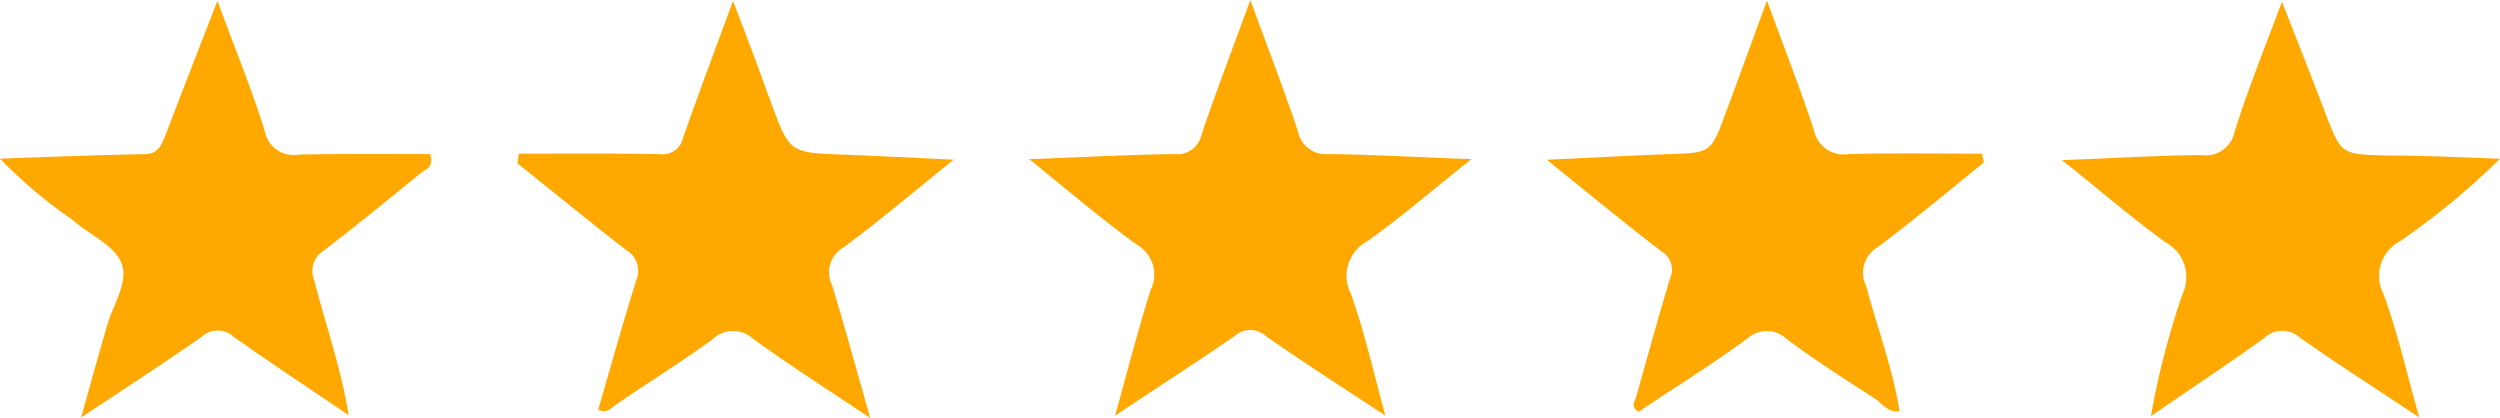 <svg xmlns="http://www.w3.org/2000/svg" viewBox="0 0 90 15.044">
  <defs>
    <style>
      .cls-1 {
        fill: #ffa800;
      }
    </style>
  </defs>
  <g id="Group_17" data-name="Group 17" transform="translate(0 0.1)">
    <path id="Path_19" data-name="Path 19" class="cls-1" d="M237.215,14.861c-1.437-.941-2.89-1.883-4.294-2.857a.839.839,0,0,0-1.139,0c-1.42.974-2.857,1.9-4.294,2.857.413-1.5.809-3.022,1.272-4.508a1.244,1.244,0,0,0-.5-1.651c-1.272-.925-2.477-1.949-3.864-3.072,1.883-.066,3.55-.165,5.218-.182a.9.9,0,0,0,.991-.727c.528-1.552,1.123-3.088,1.75-4.822.611,1.684,1.205,3.2,1.717,4.739a1.019,1.019,0,0,0,1.106.809c1.635.017,3.27.116,5.136.182-1.354,1.073-2.51,2.081-3.749,2.956a1.417,1.417,0,0,0-.578,1.916C236.488,11.939,236.818,13.408,237.215,14.861Z" transform="translate(-187.343)"/>
    <path id="Path_20" data-name="Path 20" class="cls-1" d="M112.85,5.6c1.7,0,3.4-.017,5.086.017a.749.749,0,0,0,.826-.594c.561-1.585,1.139-3.138,1.8-4.921.5,1.3.925,2.444,1.338,3.583.694,1.883.677,1.883,2.675,1.949,1.255.05,2.51.116,3.93.182-1.4,1.123-2.642,2.18-3.963,3.154a1.037,1.037,0,0,0-.413,1.371c.462,1.519.875,3.039,1.371,4.772-1.536-1.024-2.906-1.9-4.228-2.857a1.048,1.048,0,0,0-1.437.017c-1.106.809-2.279,1.536-3.418,2.312-.215.149-.413.4-.71.231.462-1.569.892-3.154,1.387-4.706a.848.848,0,0,0-.38-1.04c-1.321-1.024-2.609-2.081-3.914-3.121Z" transform="translate(-94.172 -0.167)"/>
    <path id="Path_21" data-name="Path 21" class="cls-1" d="M349.9,14.78c-.413.083-.628-.281-.908-.462-1.057-.677-2.13-1.371-3.138-2.114a1.048,1.048,0,0,0-1.437-.033c-1.272.941-2.626,1.767-3.914,2.642-.3-.2-.132-.38-.083-.545.4-1.42.793-2.857,1.222-4.277a.752.752,0,0,0-.314-.958c-1.354-1.04-2.659-2.114-4.128-3.3,1.569-.066,2.956-.149,4.36-.2,1.536-.05,1.552-.033,2.081-1.486.479-1.272.941-2.56,1.486-4.046.611,1.684,1.189,3.154,1.684,4.64a1.091,1.091,0,0,0,1.222.892c1.6-.05,3.22-.017,4.839-.017a2.124,2.124,0,0,0,.066.314c-1.272,1.024-2.527,2.081-3.831,3.055a1.064,1.064,0,0,0-.413,1.387c.4,1.5.958,2.972,1.206,4.508Z" transform="translate(-281.516 -0.083)"/>
    <path id="Path_22" data-name="Path 22" class="cls-1" d="M465.271,5.948a26.889,26.889,0,0,1-3.6,2.972,1.409,1.409,0,0,0-.594,1.9c.512,1.387.826,2.824,1.288,4.442-1.536-1.024-2.939-1.916-4.294-2.873a.943.943,0,0,0-1.288.017c-1.338.958-2.708,1.866-4.079,2.807a28.6,28.6,0,0,1,1.139-4.393,1.421,1.421,0,0,0-.594-1.85c-1.239-.892-2.395-1.9-3.749-2.972,1.8-.066,3.4-.165,5-.182a1.069,1.069,0,0,0,1.222-.859c.479-1.519,1.073-2.989,1.7-4.657.561,1.42,1.057,2.692,1.552,3.98.578,1.519.578,1.5,2.163,1.552C462.529,5.832,463.9,5.9,465.271,5.948Z" transform="translate(-375.271 -0.334)"/>
    <path id="Path_23" data-name="Path 23" class="cls-1" d="M12.55,15.012c-1.387-.941-2.791-1.866-4.145-2.824a.839.839,0,0,0-1.139,0c-1.371.958-2.774,1.866-4.343,2.906.33-1.206.628-2.246.925-3.286.215-.76.793-1.6.528-2.262C4.128,8.9,3.22,8.522,2.626,7.994A17.741,17.741,0,0,1,0,5.781c1.734-.066,3.468-.132,5.185-.165.462,0,.594-.248.743-.611C6.539,3.419,7.15,1.834,7.828.1c.611,1.668,1.222,3.138,1.7,4.673a1.057,1.057,0,0,0,1.222.859c1.585-.033,3.187-.017,4.739-.017.132.5-.165.545-.314.661C14,7.234,12.848,8.175,11.642,9.1a.855.855,0,0,0-.33,1.057C11.725,11.775,12.286,13.344,12.55,15.012Z" transform="translate(0 -0.167)"/>
  </g>
</svg>
